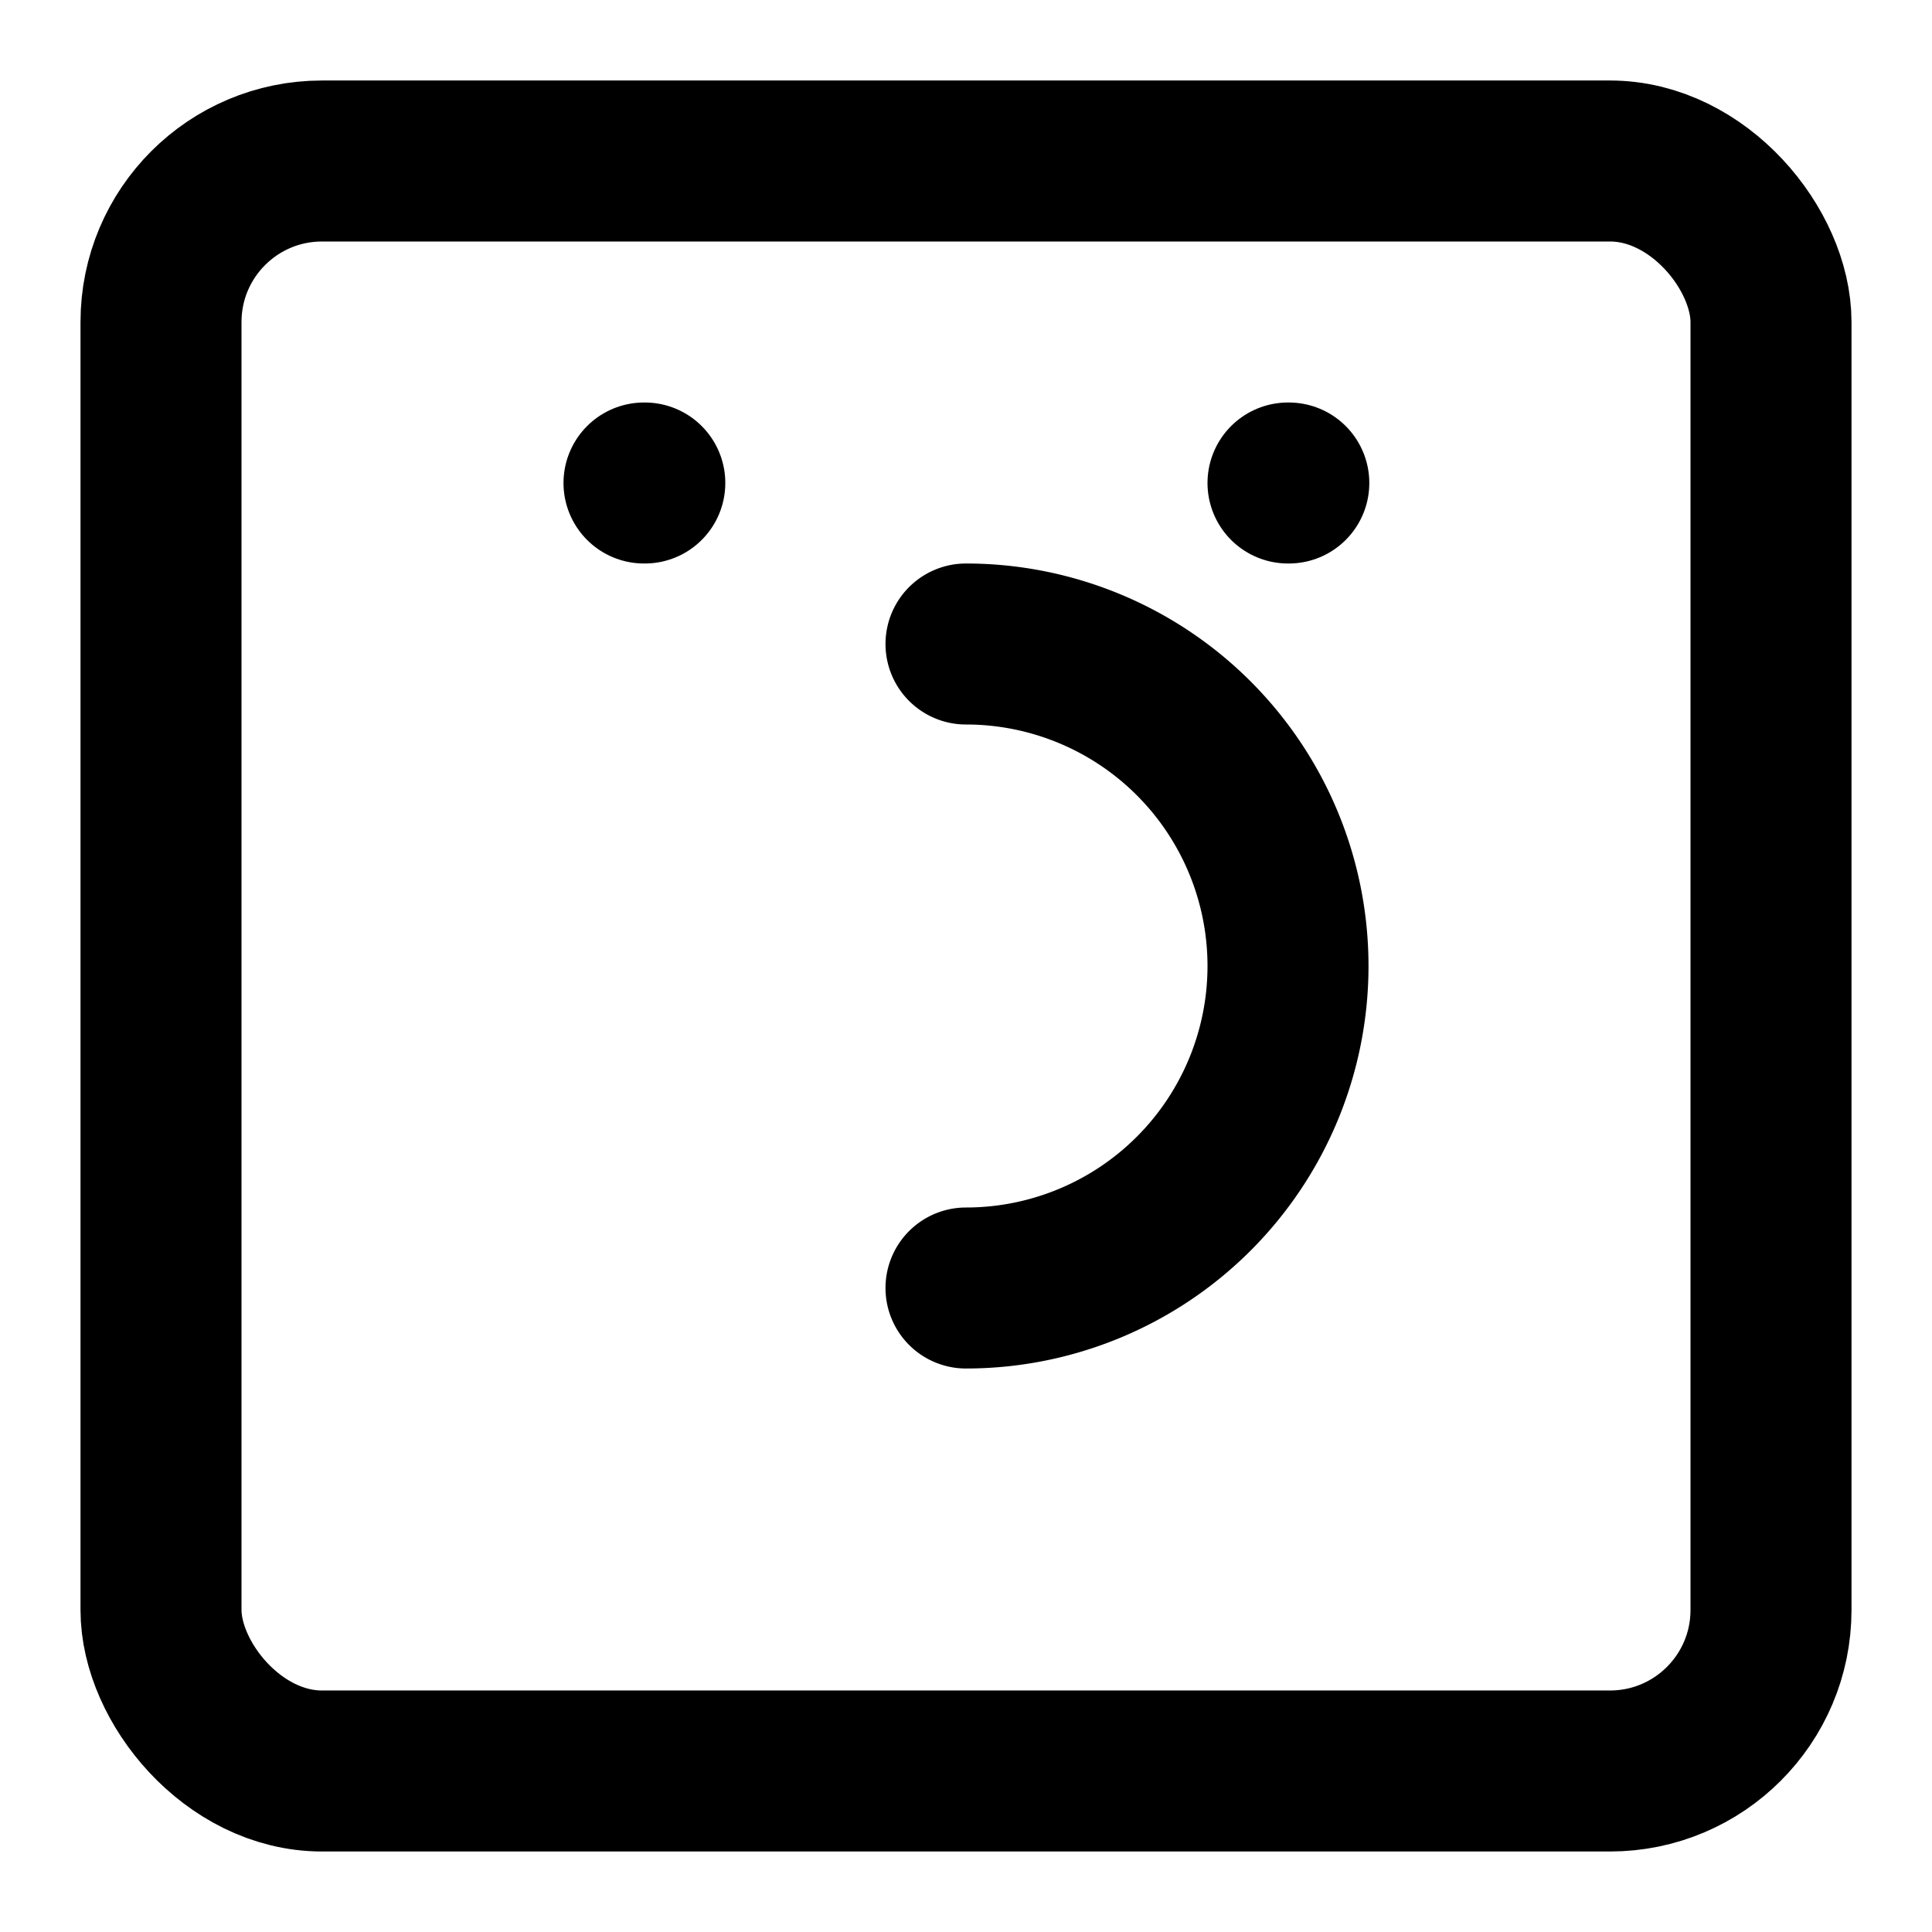 <svg xmlns="http://www.w3.org/2000/svg" viewBox="0 0 24 24" width="28" height="28" fill="none" stroke="currentColor" stroke-width="2" stroke-linecap="round" stroke-linejoin="round">
    <rect x="2" y="2" width="20" height="20" rx="2" />
    <path d="M16 6h.01" />
    <path d="M8 6h.01" />
    <path d="M12 16a4 4 0 0 0 0-8" />
</svg> 